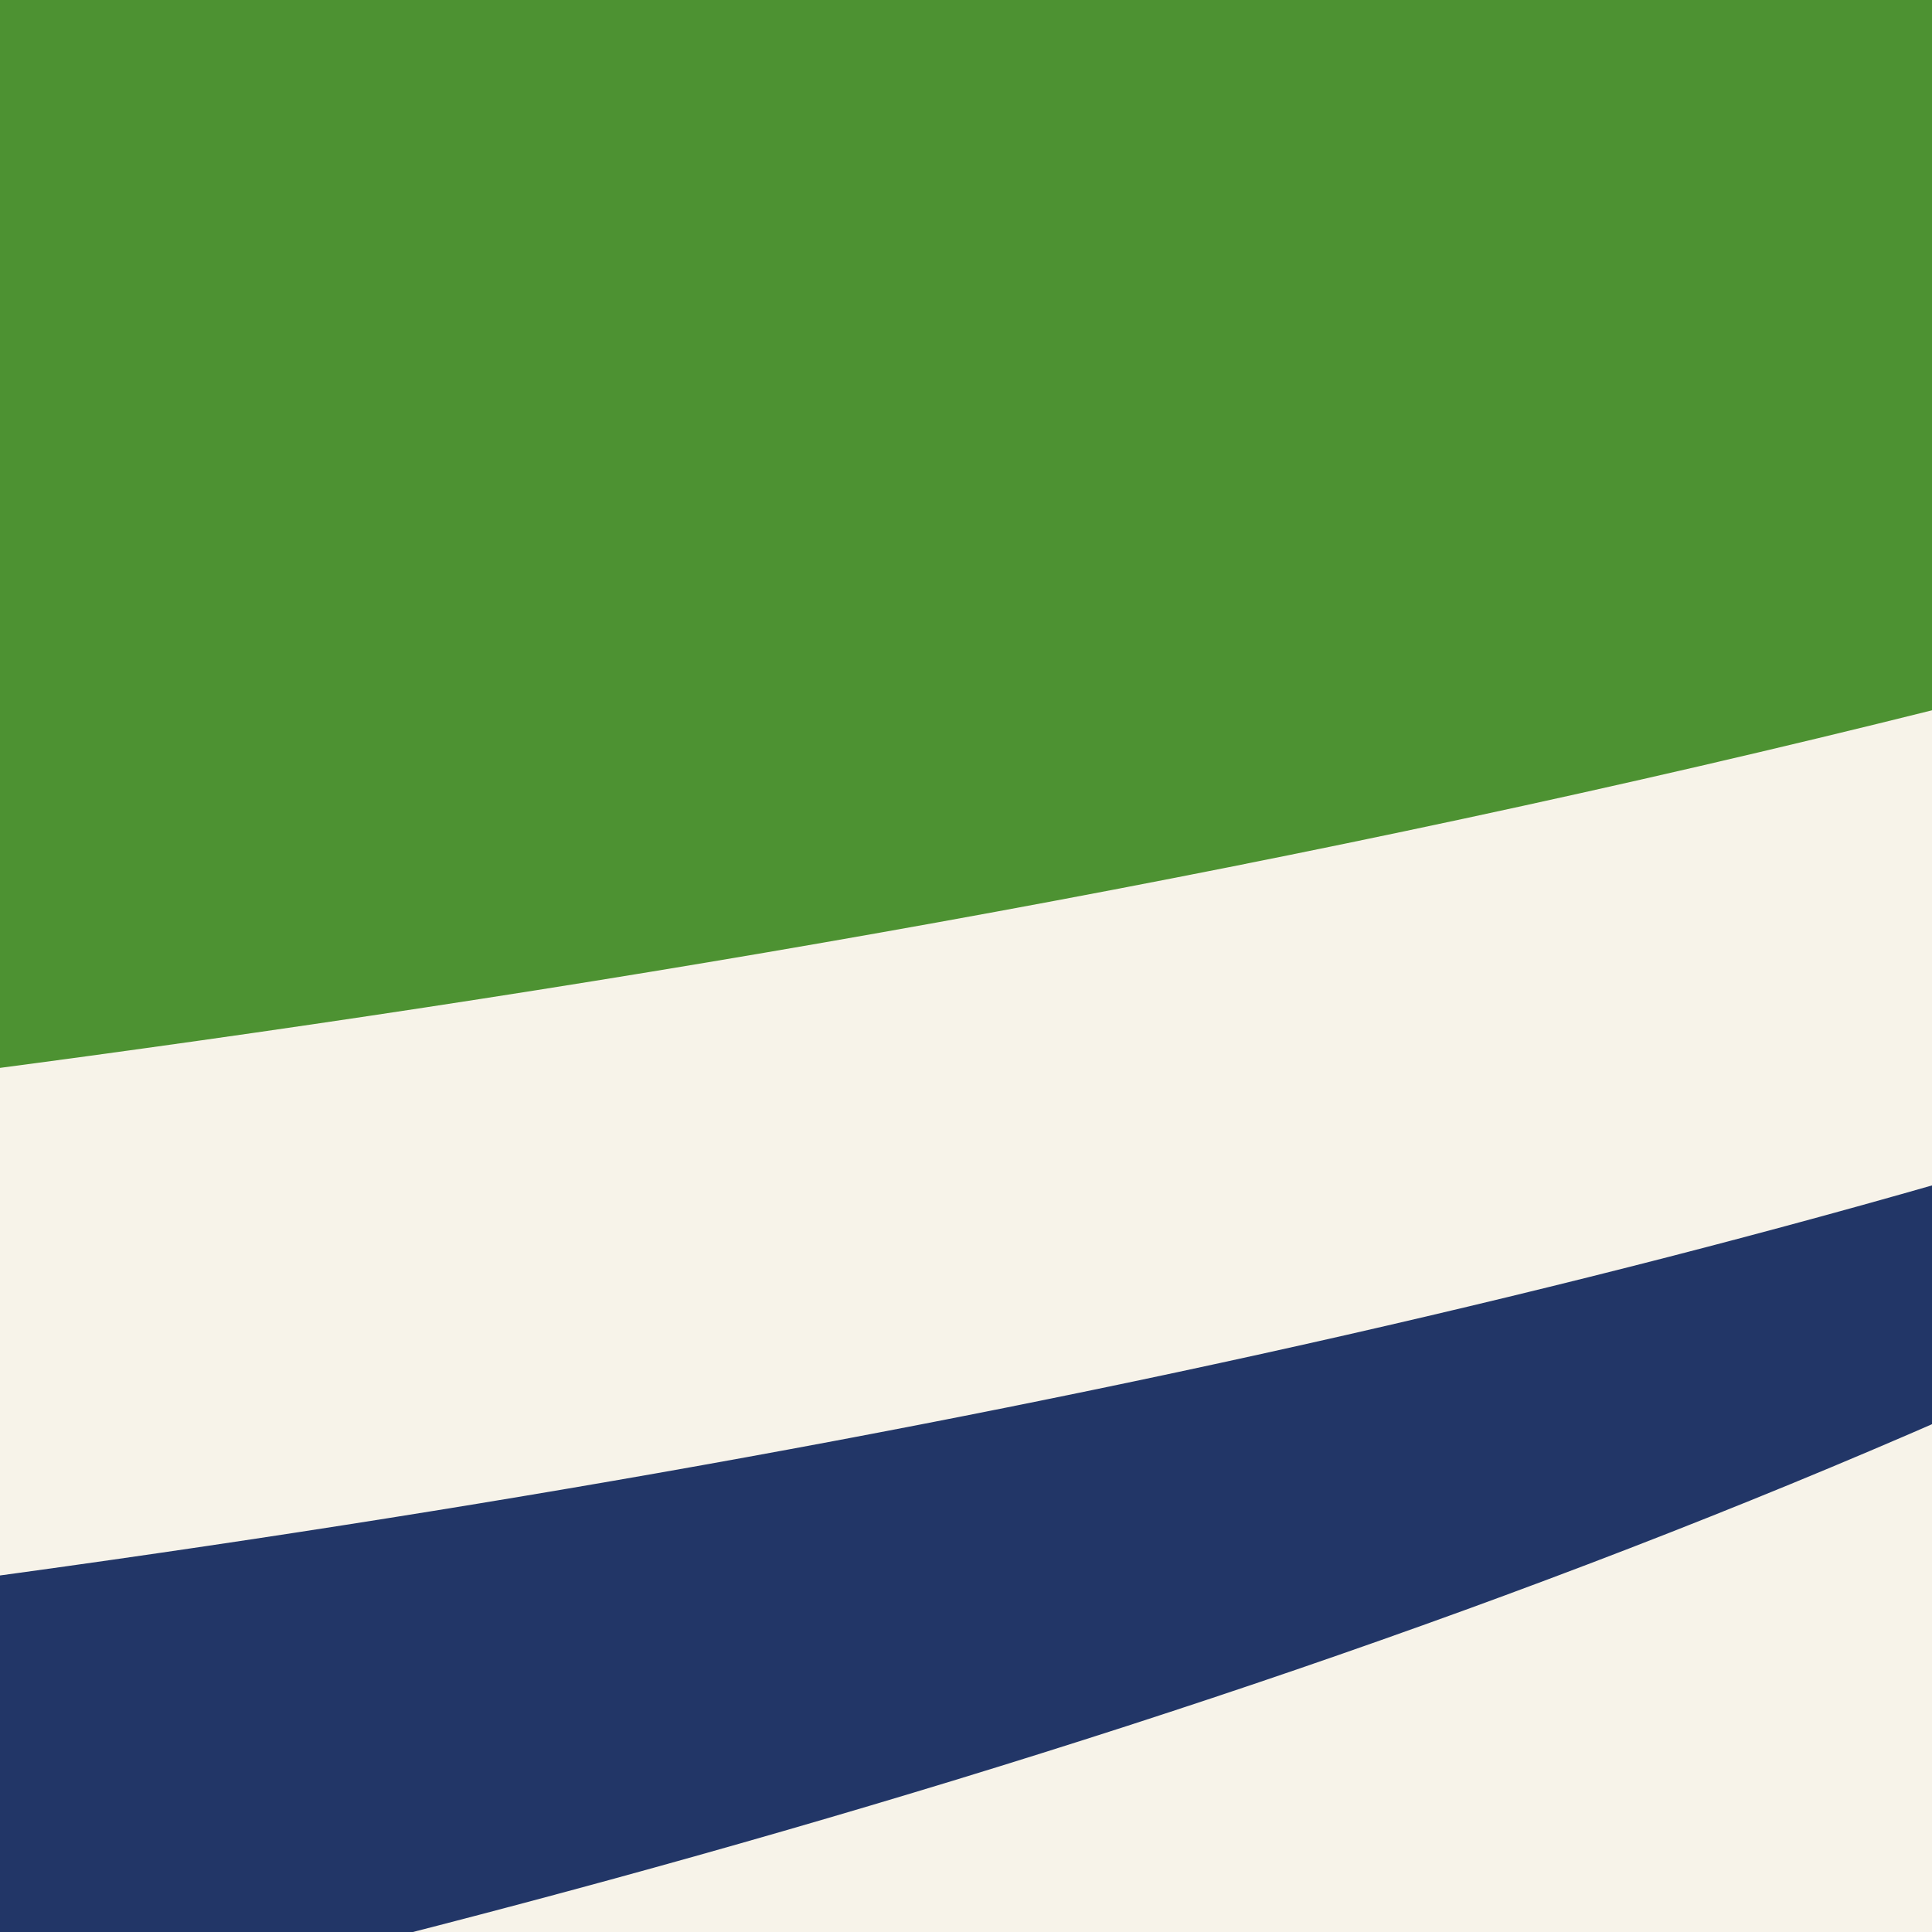 <svg
  width="512"
  height="512"
  viewBox="0 0 512 512"
  fill="none"
  xmlns="http://www.w3.org/2000/svg"
>
  <title>Earthmaster Environmental Strategies</title>
  <g clip-path="url(#clip0_162_975)">
    <rect width="512" height="512" fill="#F7F3E9" />
    <path
      d="M808.881 203.901C486.243 467.884 -155.068 585.1 -506.968 621.849C-859.673 658.683 -1534.96 659.694 -2138.7 614.672C-2754.29 568.788 -3356.21 503.519 -4065.85 632.142C-3495.93 426.441 -2932.06 431.43 -2495.37 454.224C-2022.08 478.935 -1365.28 492.342 -655.961 470.2C-65.512 451.783 479.49 364.497 808.881 203.901Z"
      fill="#223667"
    />
    <path
      d="M1523.99 -310C1523.99 -310 1122.19 -137.953 504.57 -56.477C162.959 -11.394 -251.914 -13.264 -729.011 -25.64C-1391.44 -42.818 -1960.07 -57.108 -2776 33.652C-3053.08 64.484 -3466.56 144.17 -3791.77 258.209C-4051.81 349.389 -4264.26 462.521 -4345.99 537.157C-4248.13 506.784 -3664.43 312.092 -2681.08 332.361C-1697.73 352.63 -878.754 371.216 -355.137 321.964C168.48 272.711 978.558 180.902 1523.99 -310Z"
      fill="#4D9232"
    />
  </g>
  <defs>
    <clipPath id="clip0_162_975">
      <rect width="512" height="512" fill="white" />
    </clipPath>
  </defs>
</svg>
